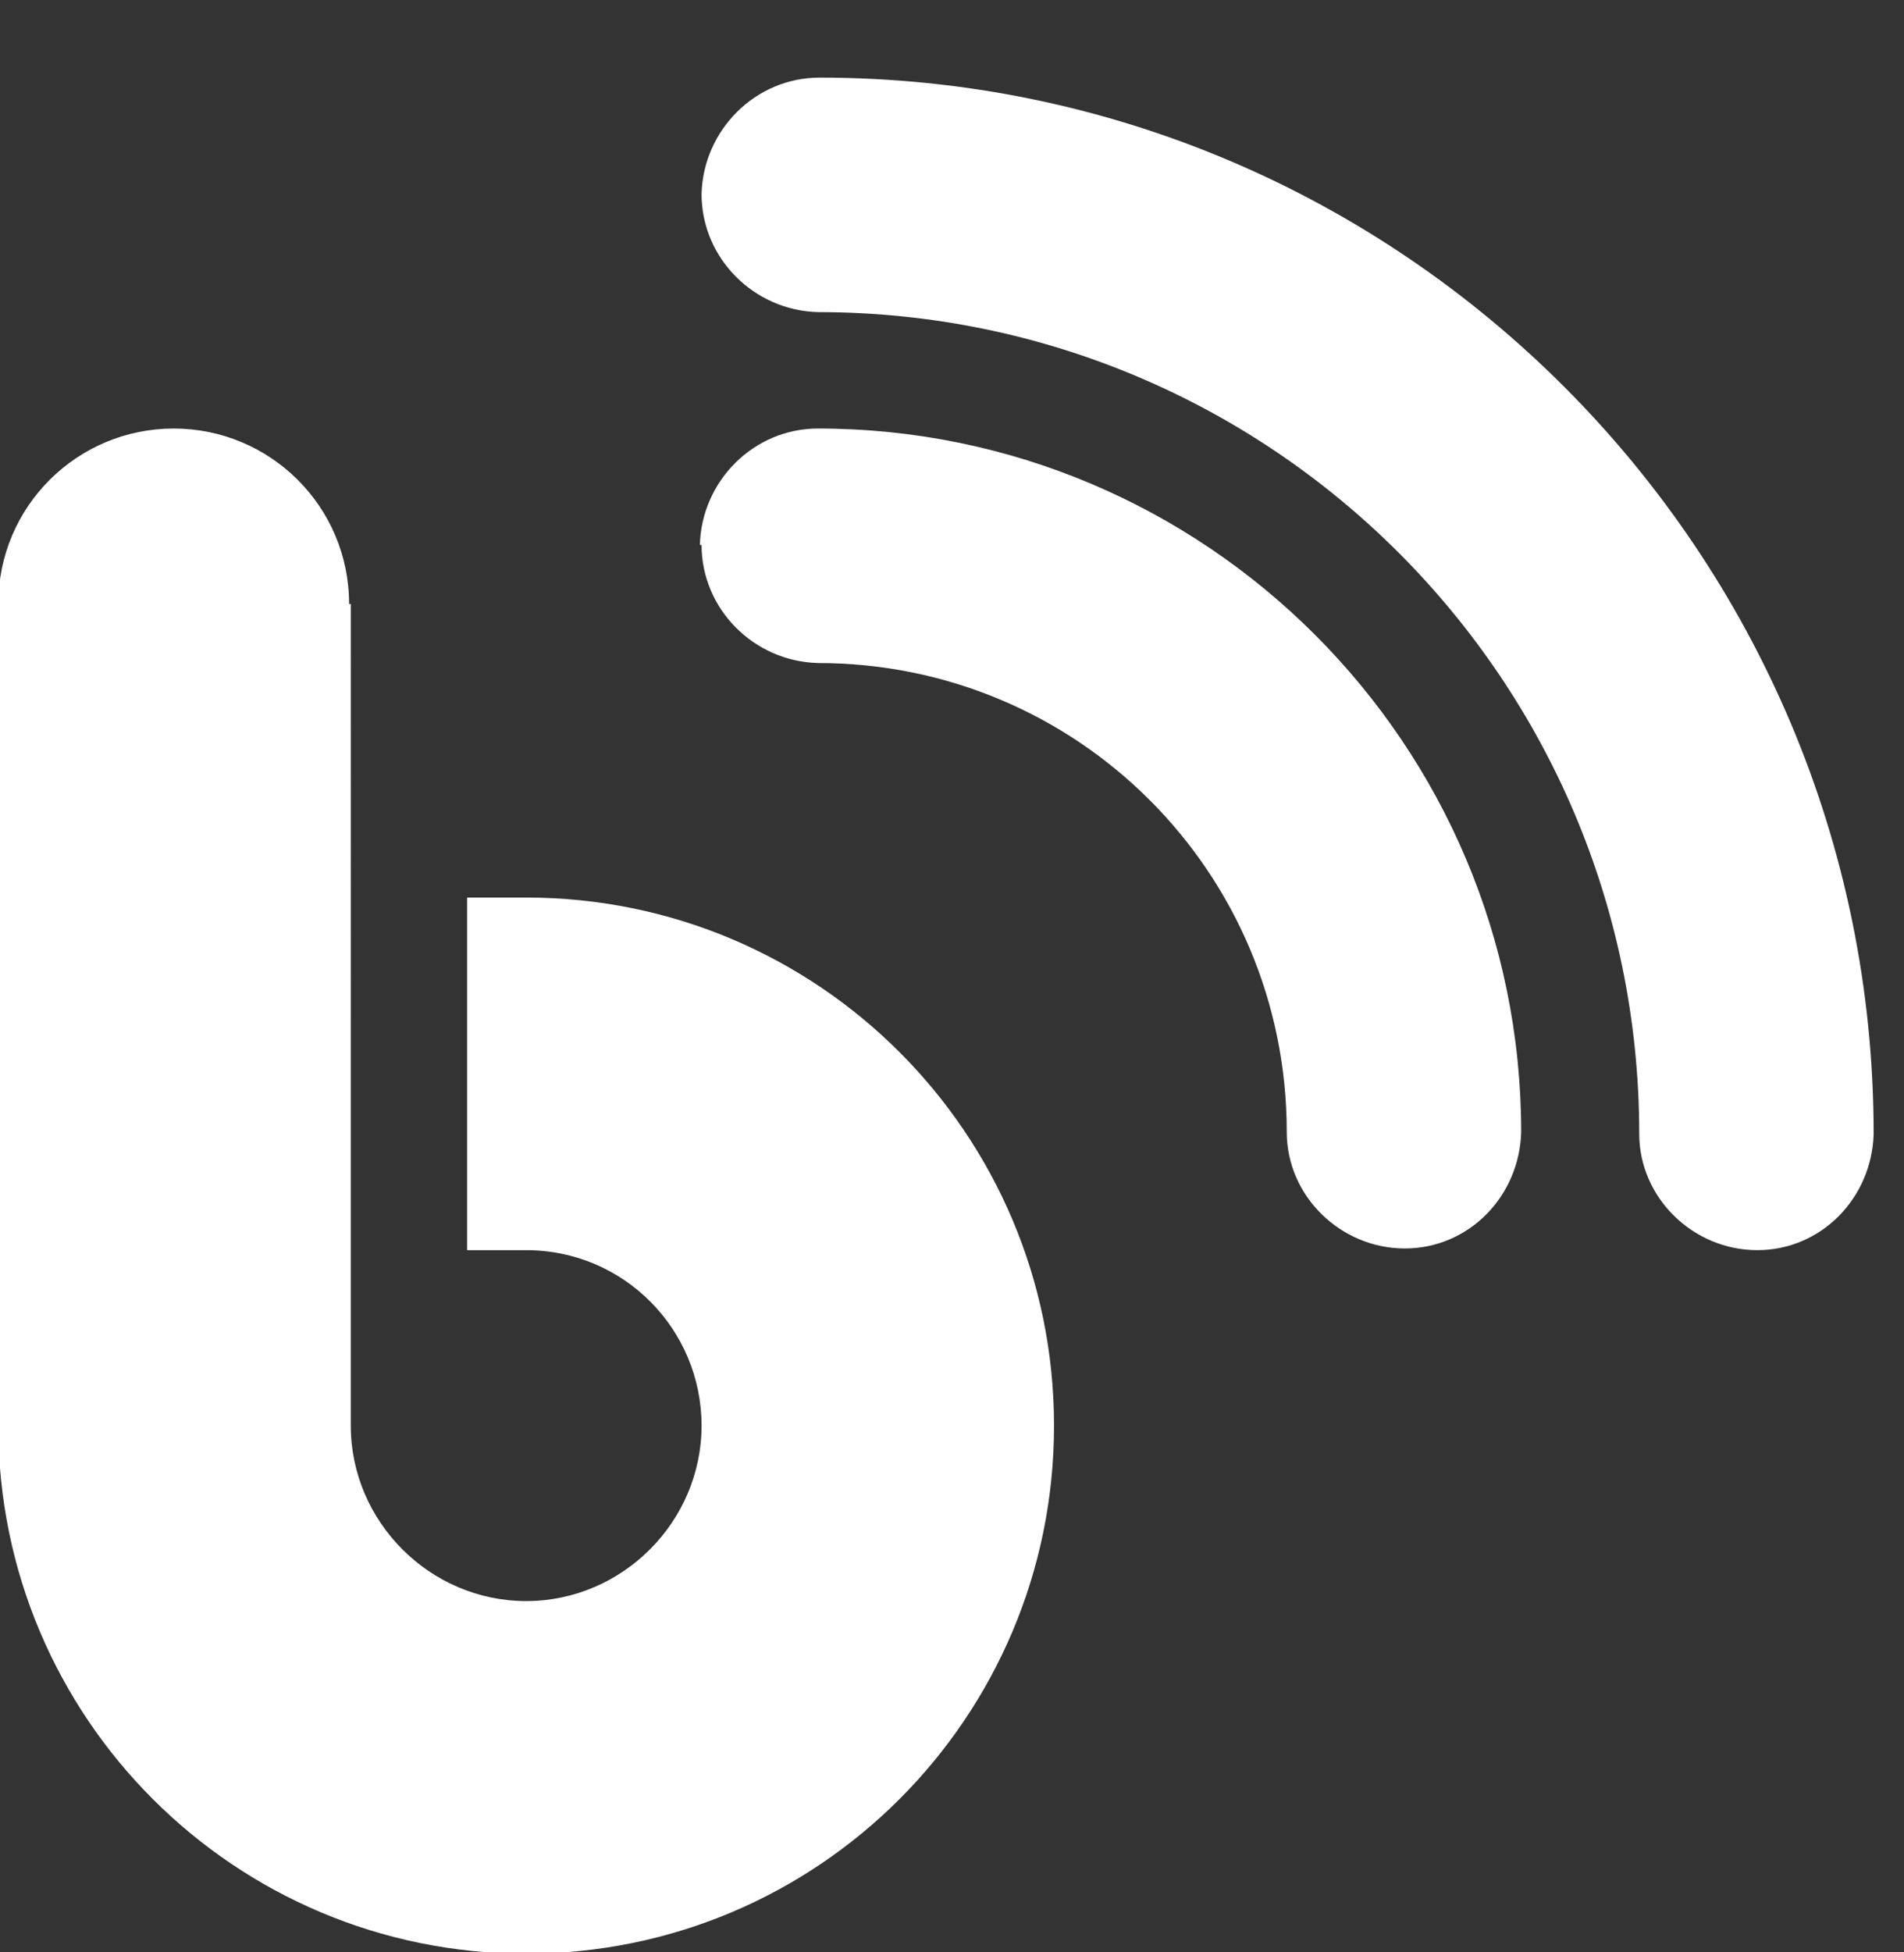 <?xml version="1.0" encoding="UTF-8"?>
<svg xmlns="http://www.w3.org/2000/svg" id="Layer_1" data-name="Layer 1" viewBox="0 0 11.29 11.57">
  <rect x="0" y="0" width="11.29" height="11.57" fill="#333333" stroke="none"/>
  <defs>
    <style>
      .cls-1 {
        fill: #fff;
      }
    </style>
  </defs>
  <path id="blog-solid" class="cls-1" d="M4.16,1.15c0,.38.31.69.69.7,0,0,0,0,0,0,2.69,0,4.87,2.18,4.87,4.87,0,.38.32.69.7.69.38,0,.68-.31.69-.69,0-3.45-2.8-6.26-6.25-6.26,0,0,0,0,0,0-.38,0-.69.31-.7.69,0,0,0,0,0,0ZM4.16,3.23c0,.38.31.69.69.7,0,0,0,0,0,0,1.54,0,2.78,1.24,2.78,2.78h0c0,.38.32.69.7.69.38,0,.68-.31.69-.69,0-2.3-1.87-4.17-4.17-4.17-.38,0-.69.31-.7.69,0,0,0,0,0,0h0ZM2.07,3.58c0-.58-.47-1.04-1.04-1.04S-.01,3-.01,3.58v4.87c0,1.73,1.4,3.13,3.13,3.13,1.73,0,3.13-1.4,3.13-3.13s-1.4-3.13-3.13-3.13h-.35v2.09h.35c.58,0,1.04.47,1.04,1.04s-.47,1.04-1.04,1.04-1.04-.47-1.04-1.04h0V3.58Z"></path>
</svg>
